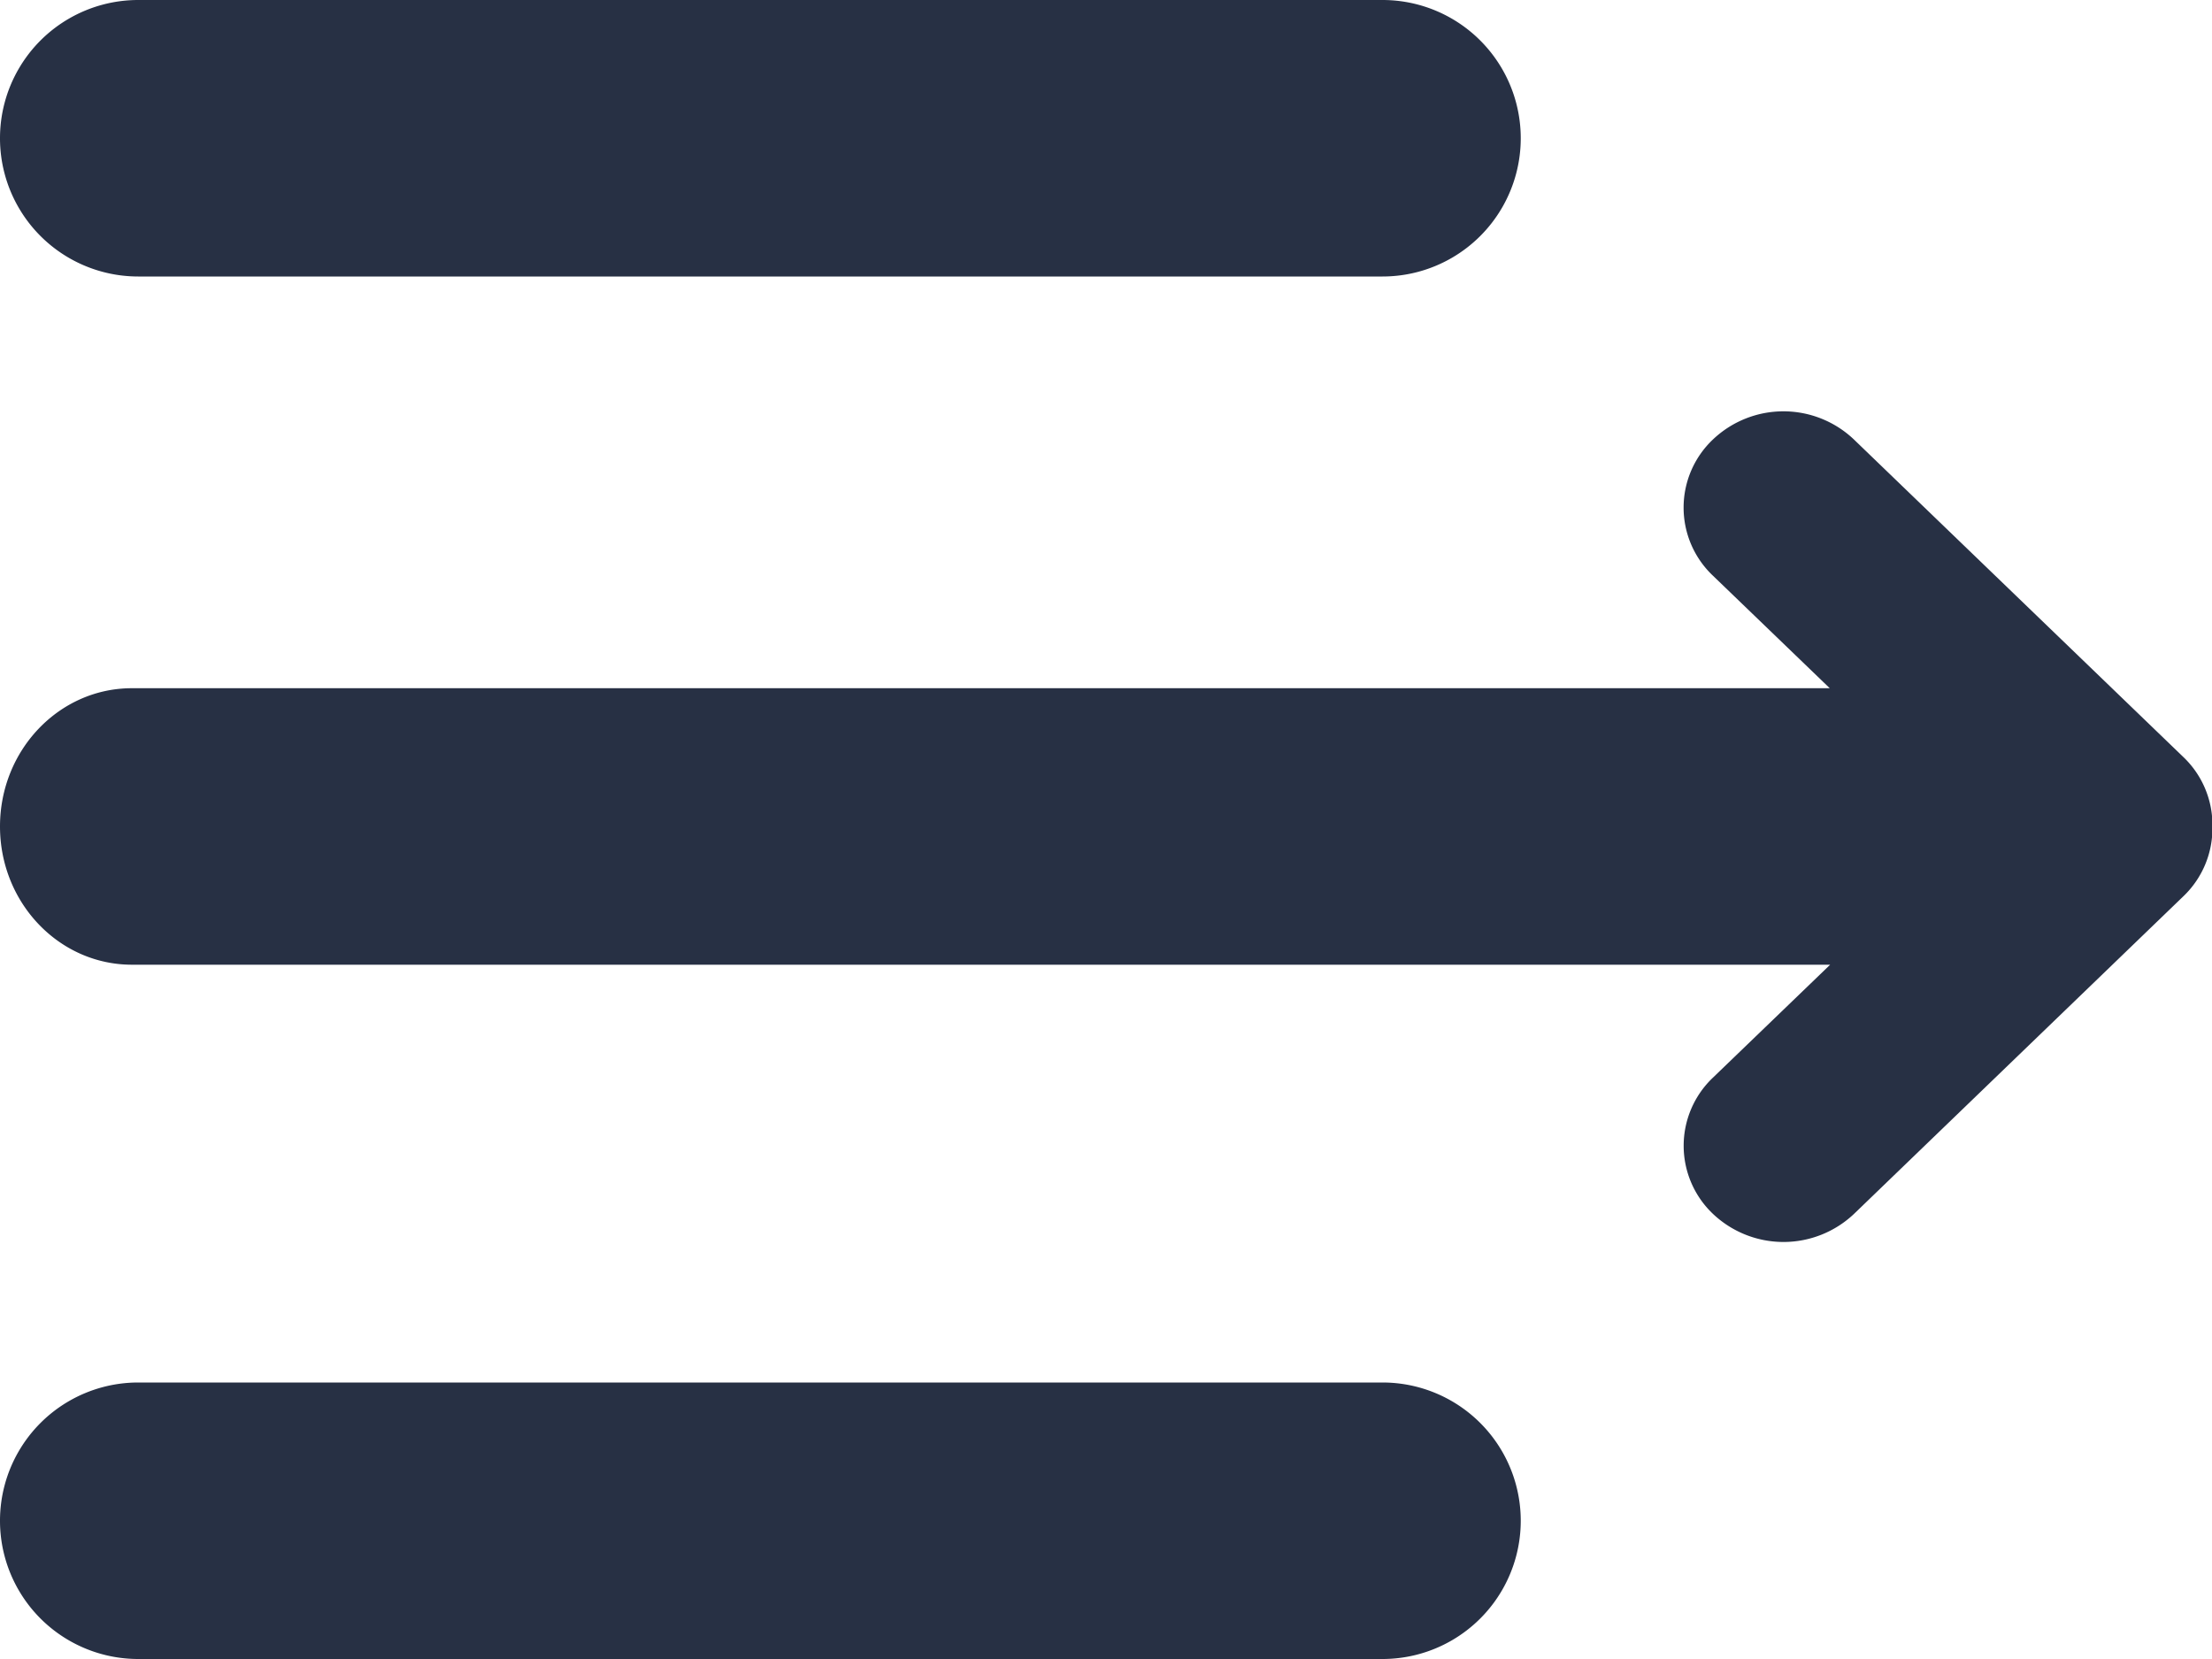 <svg xmlns="http://www.w3.org/2000/svg" width="16" height="12" viewBox="0 0 16 12"><g><g><path fill="#273044" d="M1 0h9a1 1 0 1 1 0 2H1a1 1 0 1 1 0-2zm14.793 6.483L13.411 8.78a.742.742 0 0 1-1.021 0 .679.679 0 0 1 0-.985l.848-.817H.954c-.527 0-.954-.448-.954-1s.427-1 .954-1h12.281l-.845-.814a.678.678 0 0 1 0-.985.74.74 0 0 1 1.02 0l2.383 2.297a.678.678 0 0 1 .21.504.679.679 0 0 1-.21.503zM1 10h9a1 1 0 1 1 0 2H1a1 1 0 1 1 0-2z"/></g></g></svg>